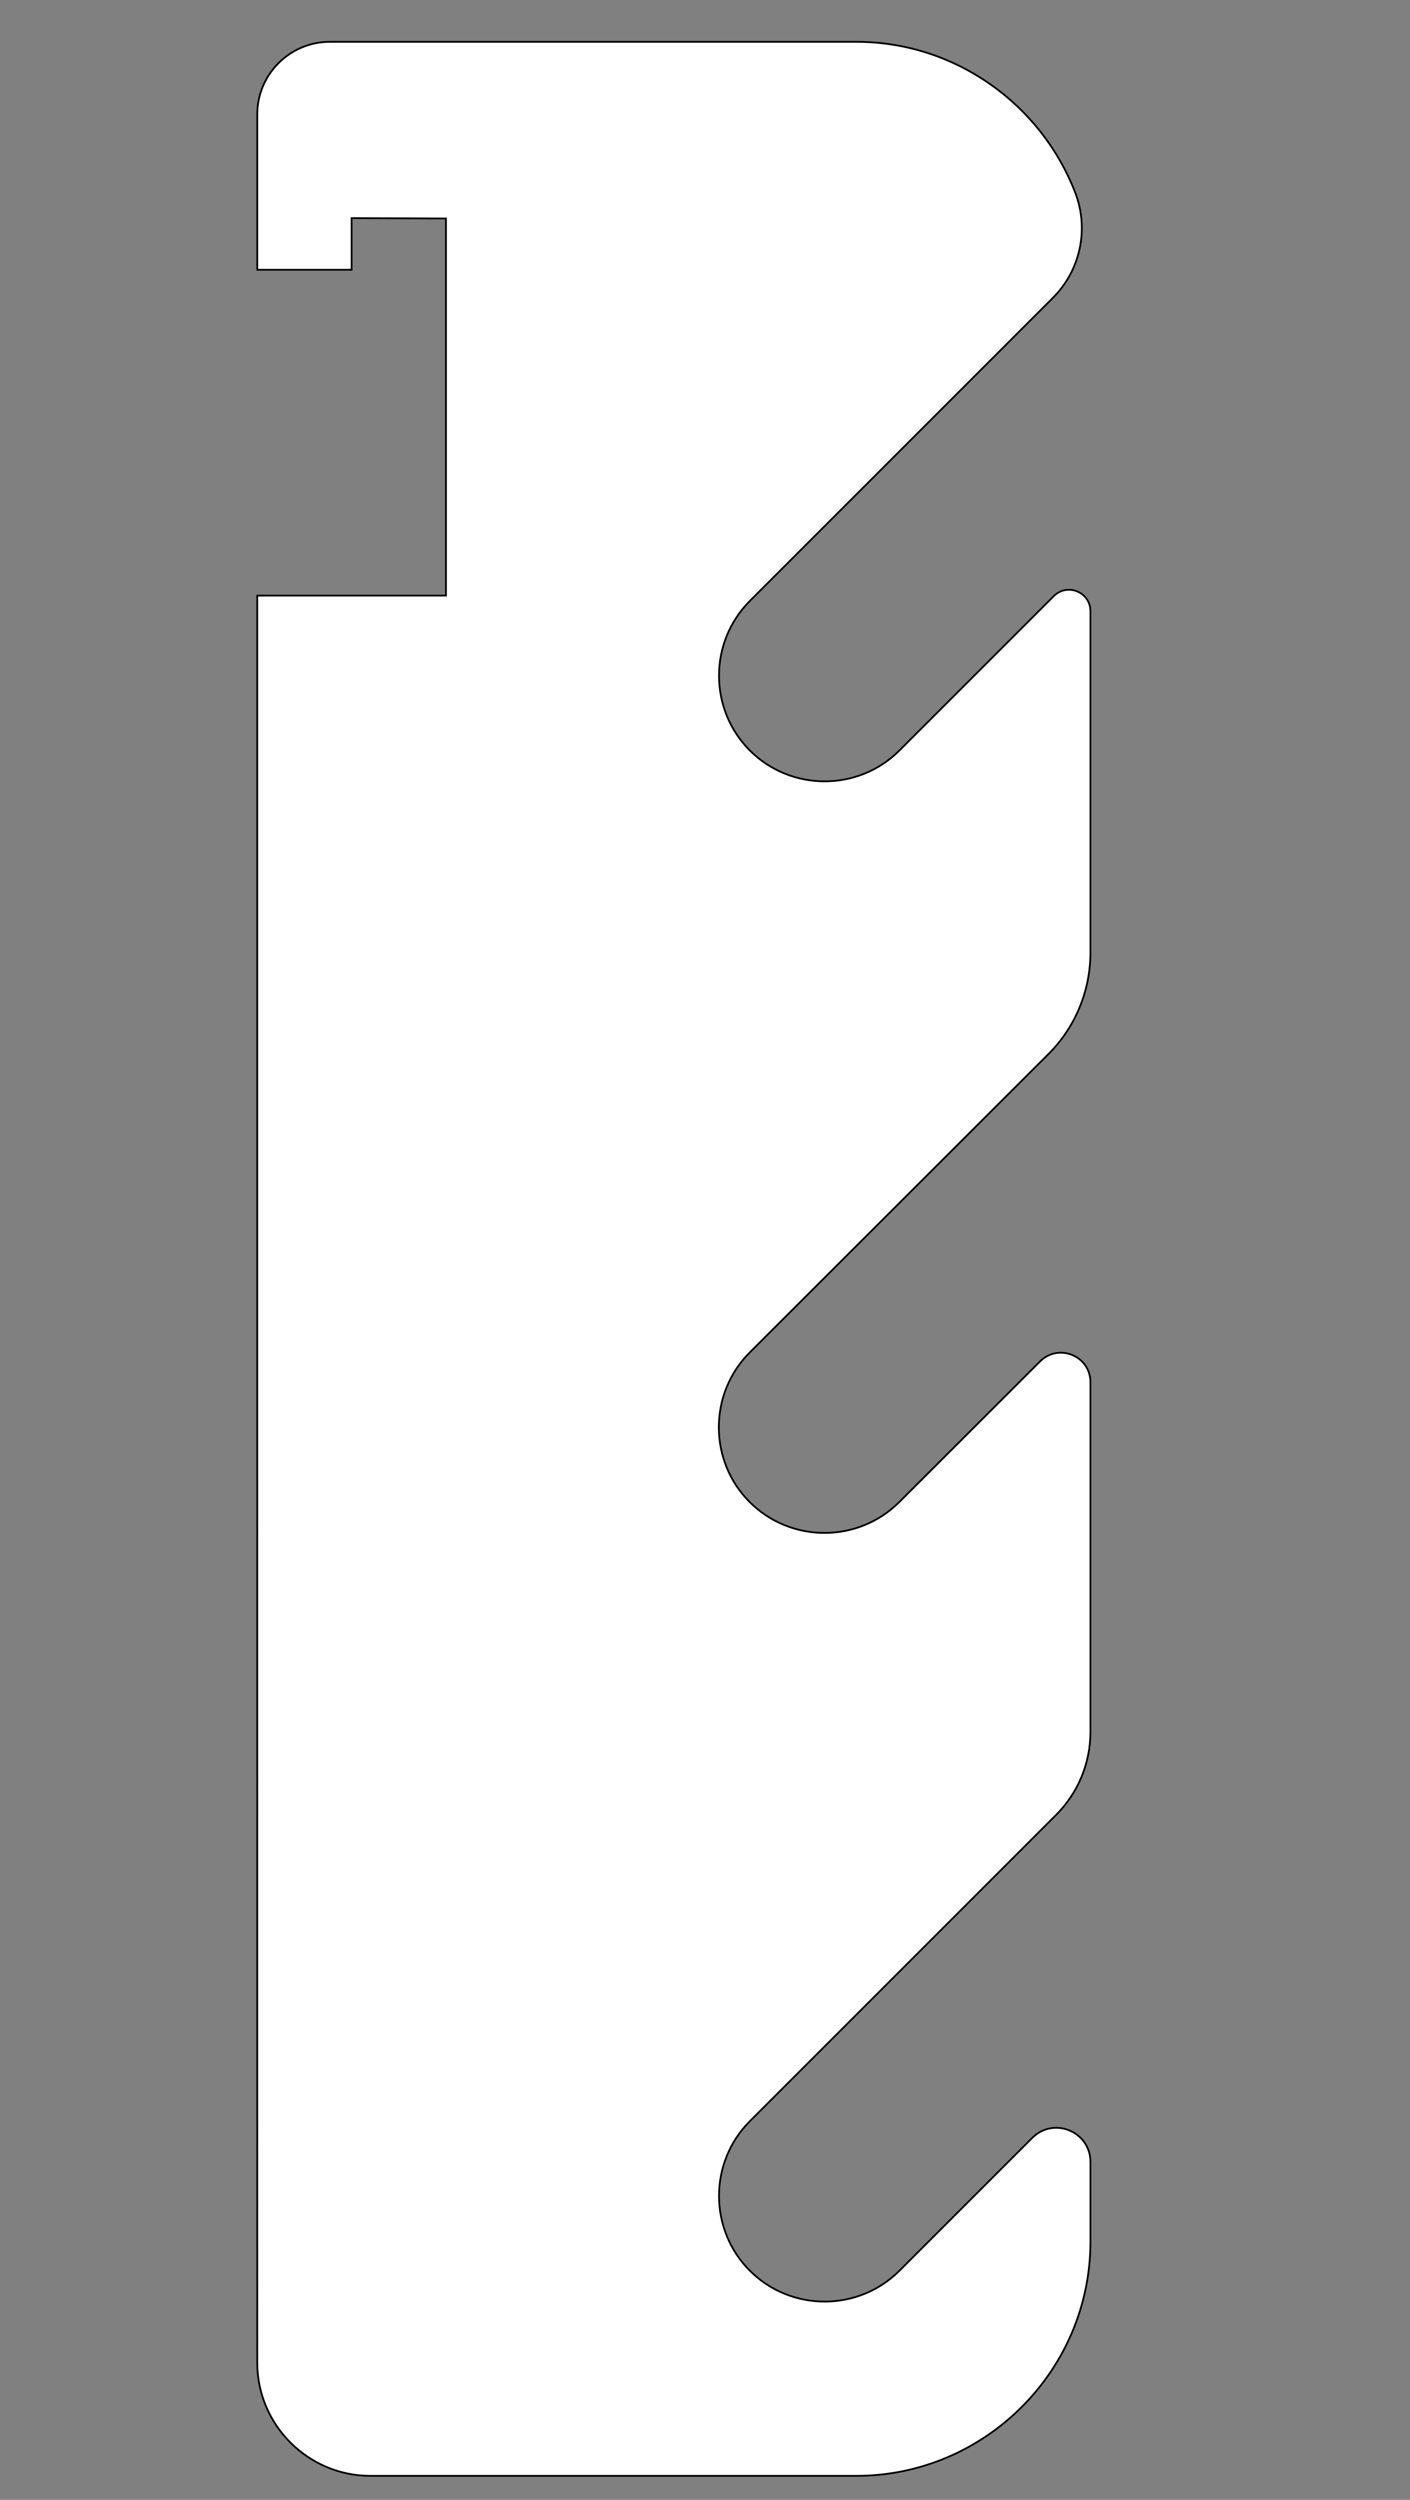 <?xml version="1.0" encoding="utf-8"?>
<!-- Generator: Adobe Illustrator 22.0.0, SVG Export Plug-In . SVG Version: 6.00 Build 0)  -->
<svg version="1.1" id="Layer_1" xmlns="http://www.w3.org/2000/svg" xmlns:xlink="http://www.w3.org/1999/xlink" x="0px" y="0px"
	 viewBox="0 0 792 1404" style="enable-background:new 0 0 792 1404;" xml:space="preserve">
<rect x="0" y="0" width="792" height="1404" fill="#808080" stroke="none"/>
<style type="text/css">
	.st0{fill:#FFFFFF;stroke:#000000;stroke-miterlimit:10;}
</style>
<path class="st0" d="M588.8,592.1c15.2-15.1,23.7-35.7,23.7-57.1V343.3c0-10.8-13-16.1-20.6-8.5l-86.7,86.7
	c-23.1,23.1-60.9,23.1-84,0l0,0c-23.1-23.1-23.1-60.9,0-84l170.2-170.2c15.5-15.5,20.4-38.6,12.6-59c-19-49.4-67.1-84.8-123-84.8
	H185.2c-22.4,0-40.7,18.3-40.7,40.7v58.5v28.8h50l0,0h3v-29l53,0.2v211.8h-106V1327c0,34.9,28.6,63.5,63.5,63.5h273
	c72.3,0,131.5-59.2,131.5-131.5v-44.8c0-17.1-20.6-25.6-32.7-13.5l-74.6,74.6c-23.1,23.1-60.9,23.1-84,0l0,0
	c-23.1-23.1-23.1-60.9,0-84l172-172c12.4-12.4,19.3-29.1,19.3-46.6V776.3c0-14.8-17.8-22.1-28.3-11.7l-79.1,79
	c-23.1,23.1-60.9,23.1-84,0l0,0c-23.1-23.1-23.1-60.9,0-84L588.8,592.1z"/>
</svg>
